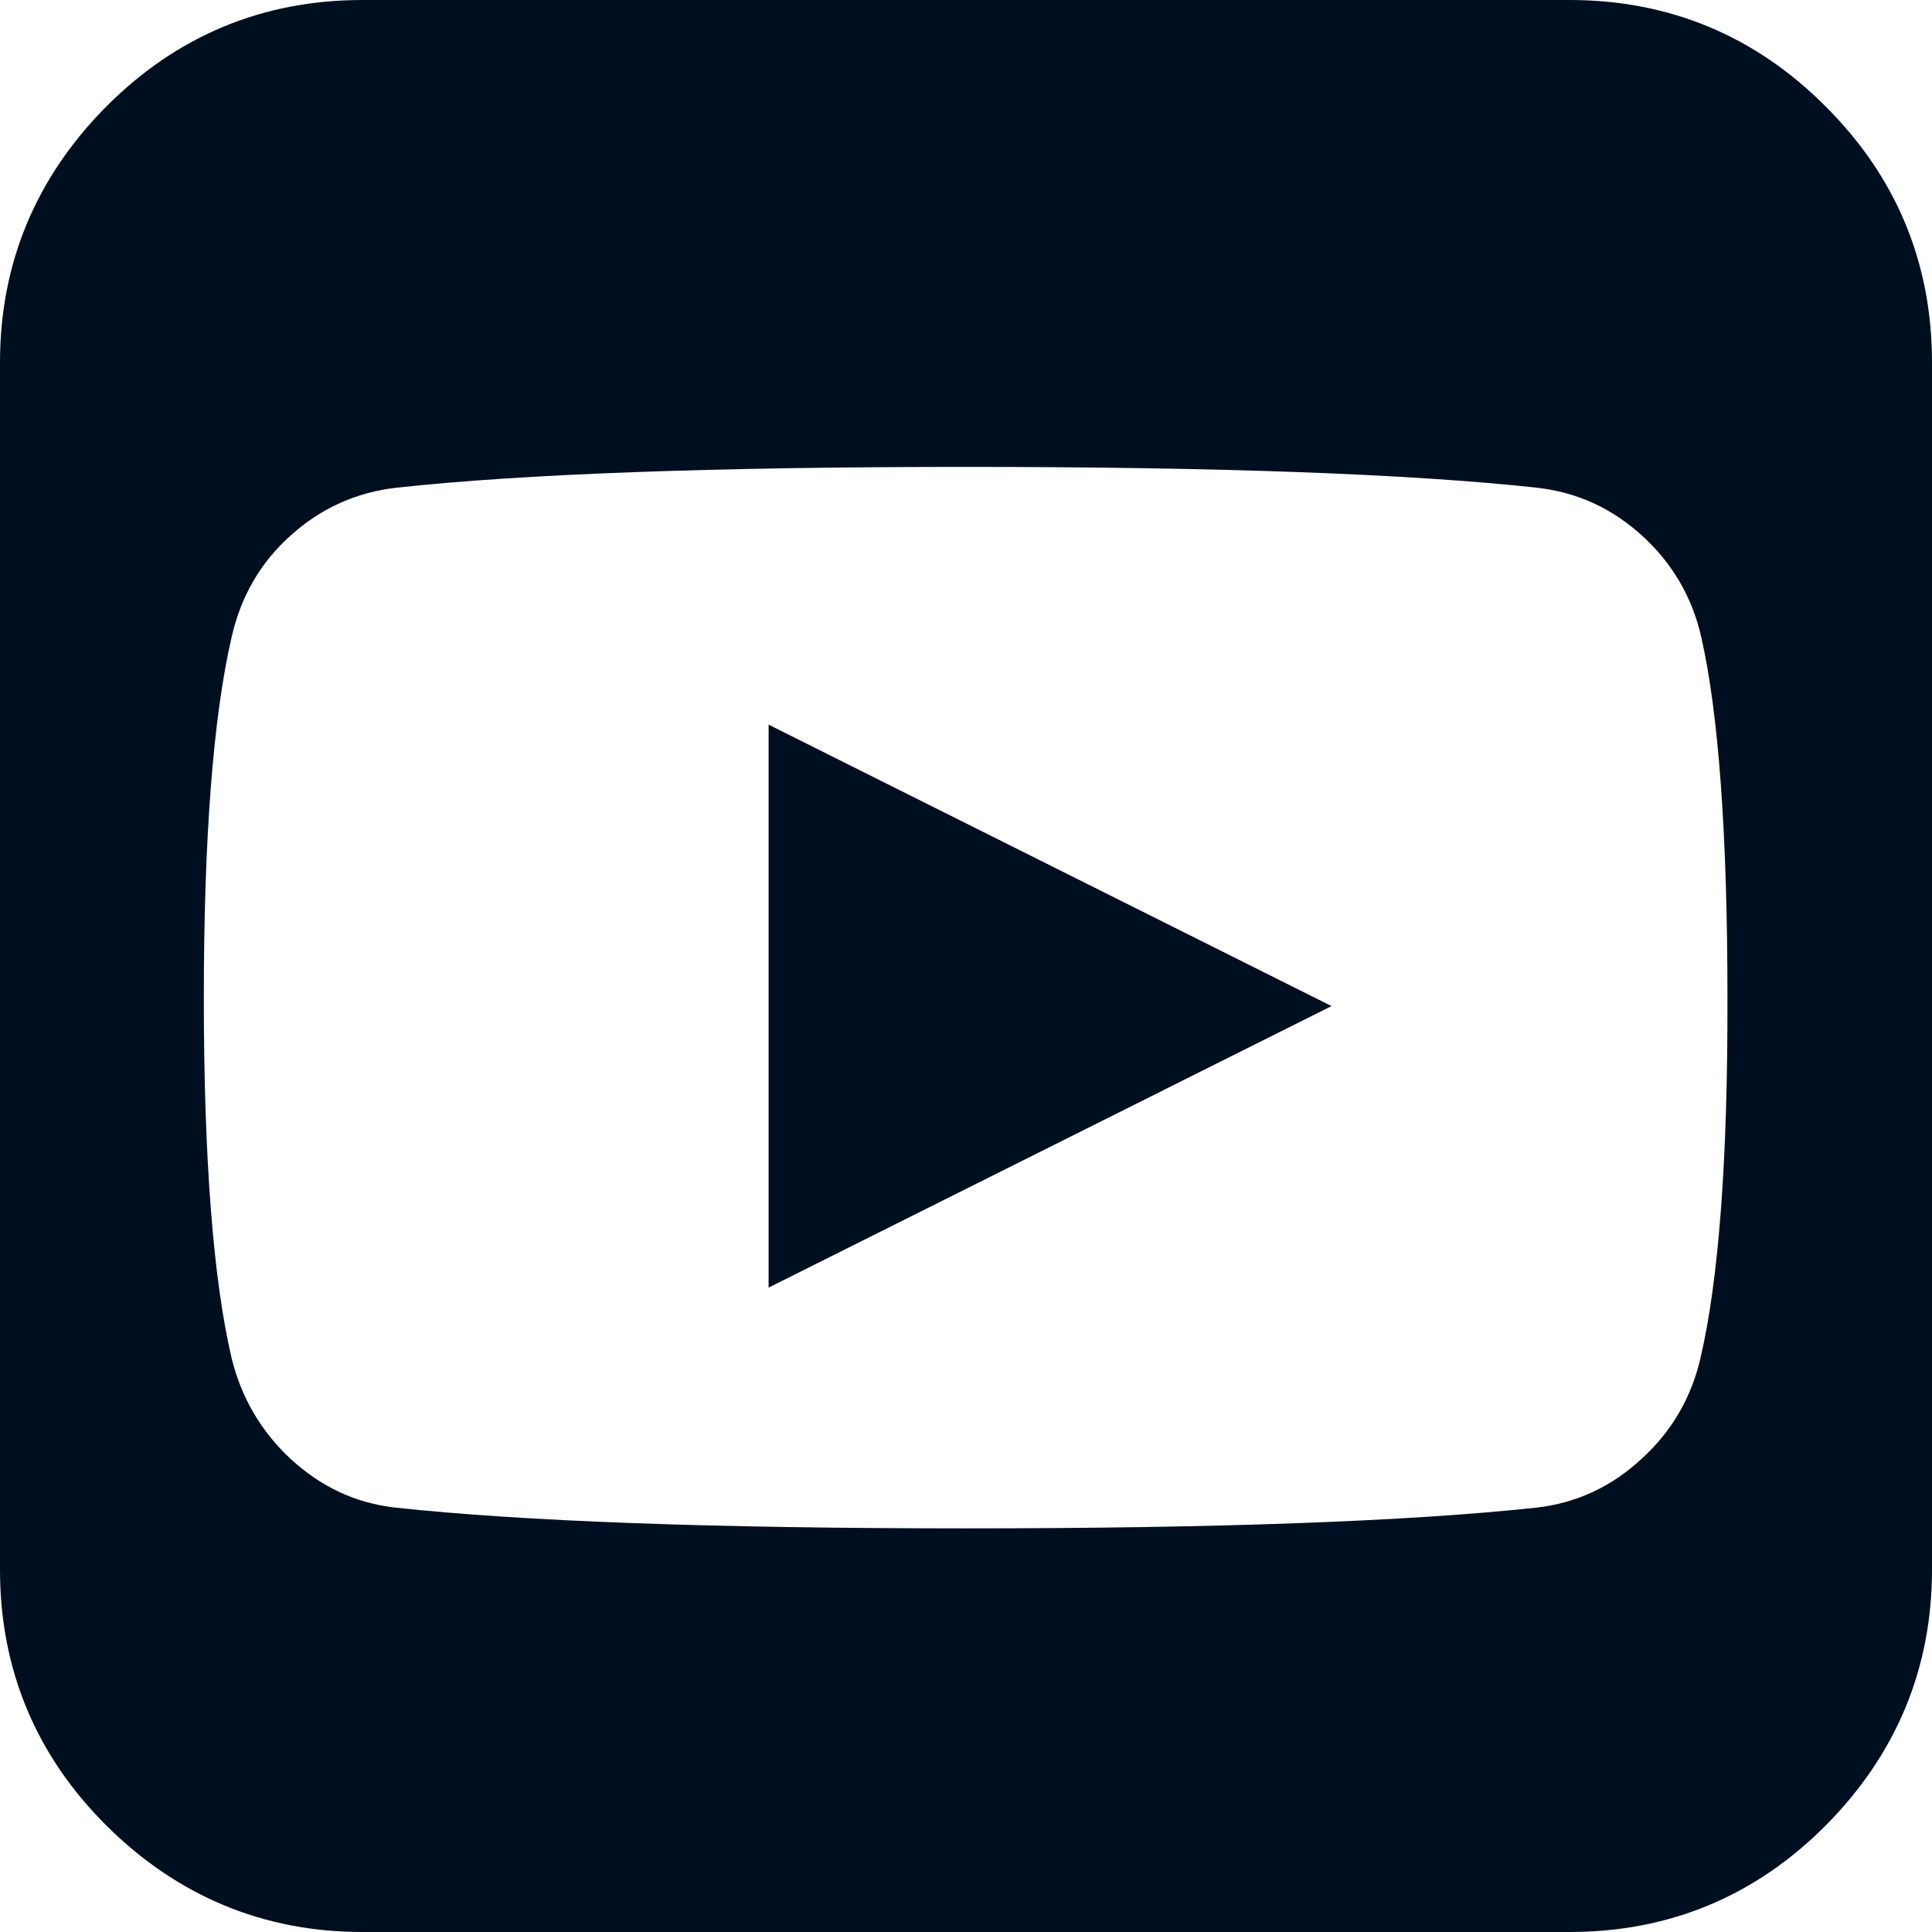 <svg width="24" height="24" viewBox="0 0 24 24" fill="none" xmlns="http://www.w3.org/2000/svg">
<path fill-rule="evenodd" clip-rule="evenodd" d="M19.5 24H4.5C3.273 24 2.204 23.555 1.322 22.678C0.445 21.805 0 20.736 0 19.5V4.5C0 3.273 0.445 2.204 1.322 1.322C2.195 0.445 3.264 0 4.5 0H19.5C20.736 0 21.805 0.445 22.678 1.322C23.555 2.195 24 3.264 24 4.5V19.5C24 20.727 23.555 21.796 22.678 22.678C21.805 23.555 20.736 24 19.5 24ZM12.001 5.8C8.878 5.8 6.498 5.887 4.928 6.058C4.428 6.114 3.985 6.314 3.611 6.652C3.238 6.984 2.991 7.409 2.877 7.916C2.648 8.906 2.532 10.412 2.532 12.393C2.532 14.387 2.648 15.893 2.877 16.87C2.996 17.359 3.243 17.781 3.611 18.124C3.993 18.474 4.418 18.672 4.911 18.728C6.493 18.899 8.878 18.986 12.001 18.986C15.123 18.986 17.507 18.899 19.089 18.728C19.582 18.672 20.02 18.468 20.39 18.124C20.763 17.787 21.01 17.365 21.124 16.87C21.351 15.901 21.464 14.395 21.459 12.393C21.459 10.367 21.349 8.861 21.134 7.916C21.023 7.421 20.774 6.995 20.396 6.652C20.017 6.309 19.59 6.115 19.089 6.058C17.518 5.887 15.133 5.8 12.001 5.8Z" fill="#000F1F"/>
<path d="M16.541 12.498L9.548 15.995V9.002L16.541 12.498Z" fill="#000F1F"/>
</svg>
